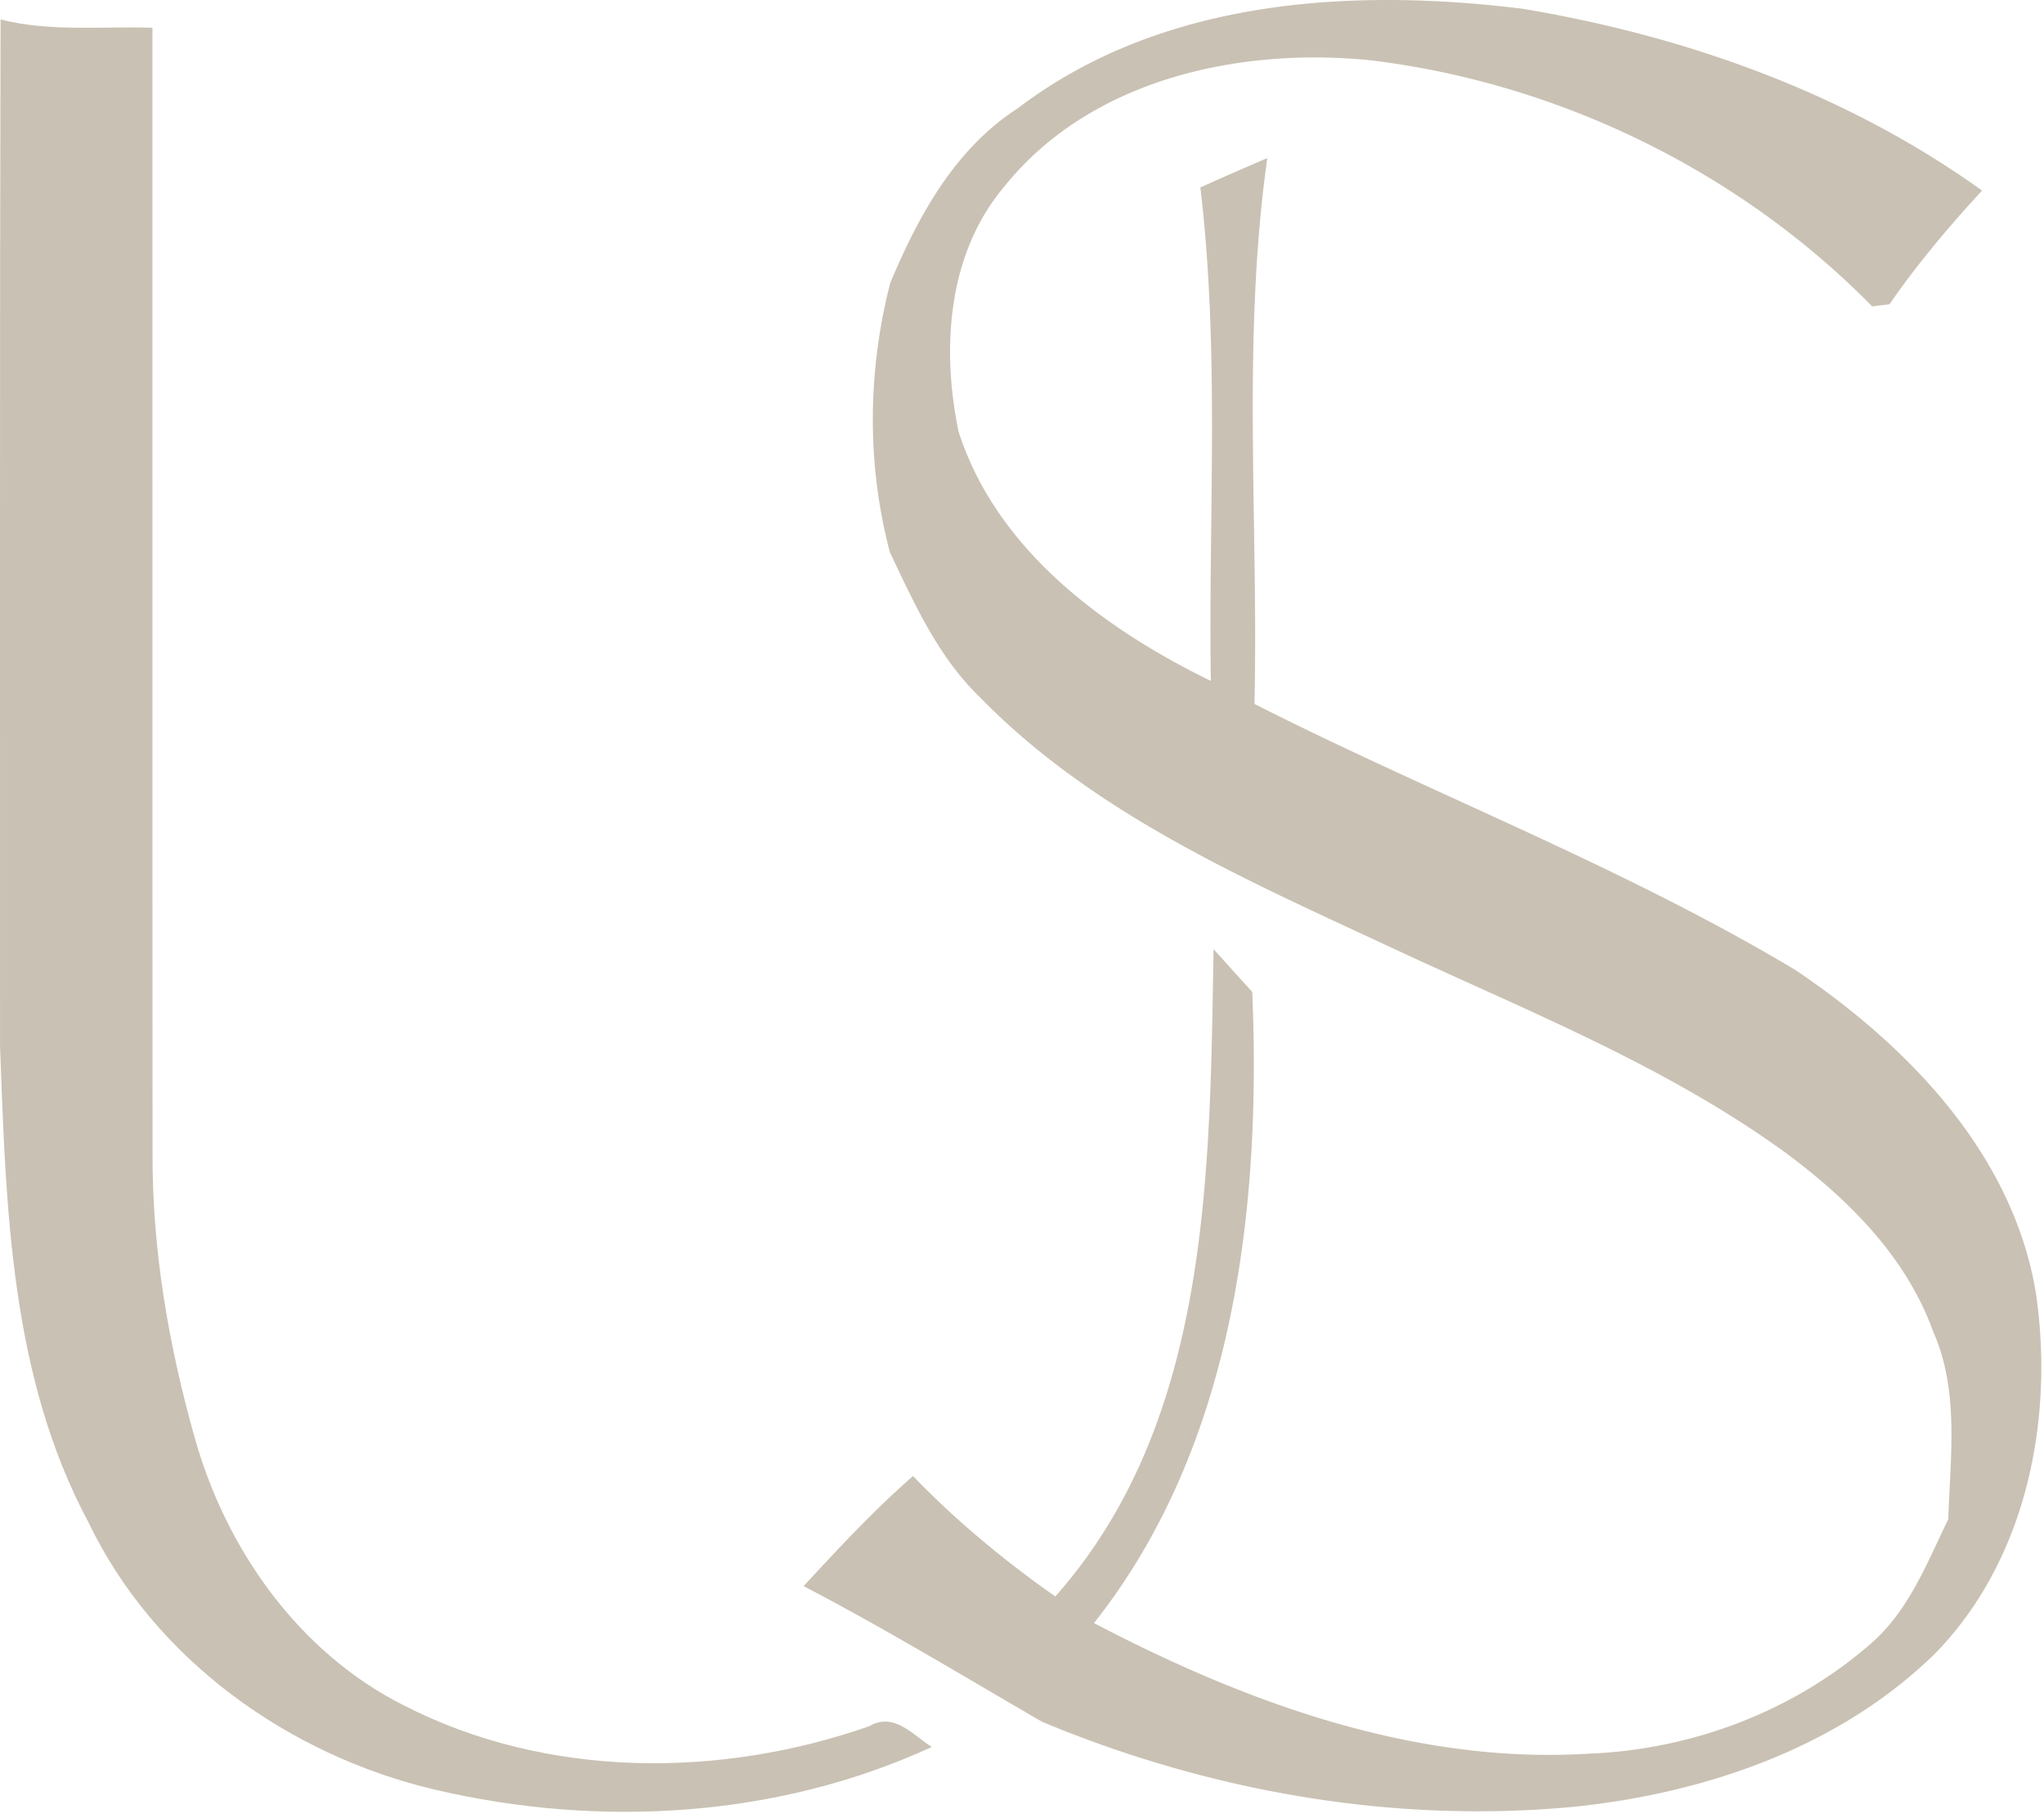 <svg xmlns="http://www.w3.org/2000/svg" width="208" height="185" fill="none"><path fill="#C9C1B3" d="M103.59 11.009c14.547-11.08 33.813-12.28 51.333-10.12 16.64 2.773 33 8.613 46.774 18.507-3.387 3.666-6.587 7.48-9.427 11.573l-1.76.213c-13.507-13.76-31.88-22.72-51-25.04-13.413-1.373-28.6 1.92-37.36 12.907-5.747 6.84-6.36 16.493-4.6 24.893 3.84 11.987 14.773 20.054 25.667 25.36-.254-16.746.92-33.56-1.067-50.226a441 441 0 0 1 6.813-2.987c-2.6 18.4-.893 37.053-1.306 55.56 18.24 9.24 37.453 16.547 55.026 27.067 11.454 7.706 22.107 18.68 24.48 32.813 1.907 12.88-.92 27.227-10.253 36.773-9.747 9.547-23.333 14.2-36.693 15.587-18.414 1.76-37.174-1.547-54.187-8.653-8.04-4.667-16-9.494-24.253-13.8 3.573-3.867 7.16-7.734 11.133-11.2 4.4 4.56 9.293 8.613 14.48 12.253 15.88-17.907 15.693-43.36 16.107-65.88.986 1.093 2.946 3.267 3.933 4.347.933 22.16-1.893 46.306-16.107 64.24 15.454 8.093 32.627 14.386 50.347 13.293 10.453-.4 20.813-4.293 28.707-11.2 3.853-3.32 5.706-8.2 7.88-12.653.213-6.347 1.133-13.08-1.52-19.067-2.76-7.707-8.76-13.627-15.214-18.373-12.28-8.88-26.493-14.454-40.133-20.84-14.76-6.88-30.227-13.6-41.76-25.48-4.187-4.067-6.6-9.467-9.067-14.654-2.373-8.946-2.28-18.453.027-27.413 2.867-6.853 6.587-13.667 13-17.8"/><path fill="#C9C1B3" d="M.057 1.982c5.053 1.28 10.306.68 15.453.84.013 38.12-.013 76.24.013 114.347-.066 9.907 1.627 19.76 4.32 29.267 3.2 11.32 10.6 21.8 21.267 27.146 14.52 7.454 32.147 7.44 47.36 2.107 2.493-1.467 4.413.88 6.347 2.12-15.707 7.227-33.827 8.267-50.547 4.347-14.893-3.507-28.573-13.254-35.267-27.214-7.96-14.84-8.386-32.04-9-48.44.014-34.813-.04-69.826.054-104.52"/></svg>